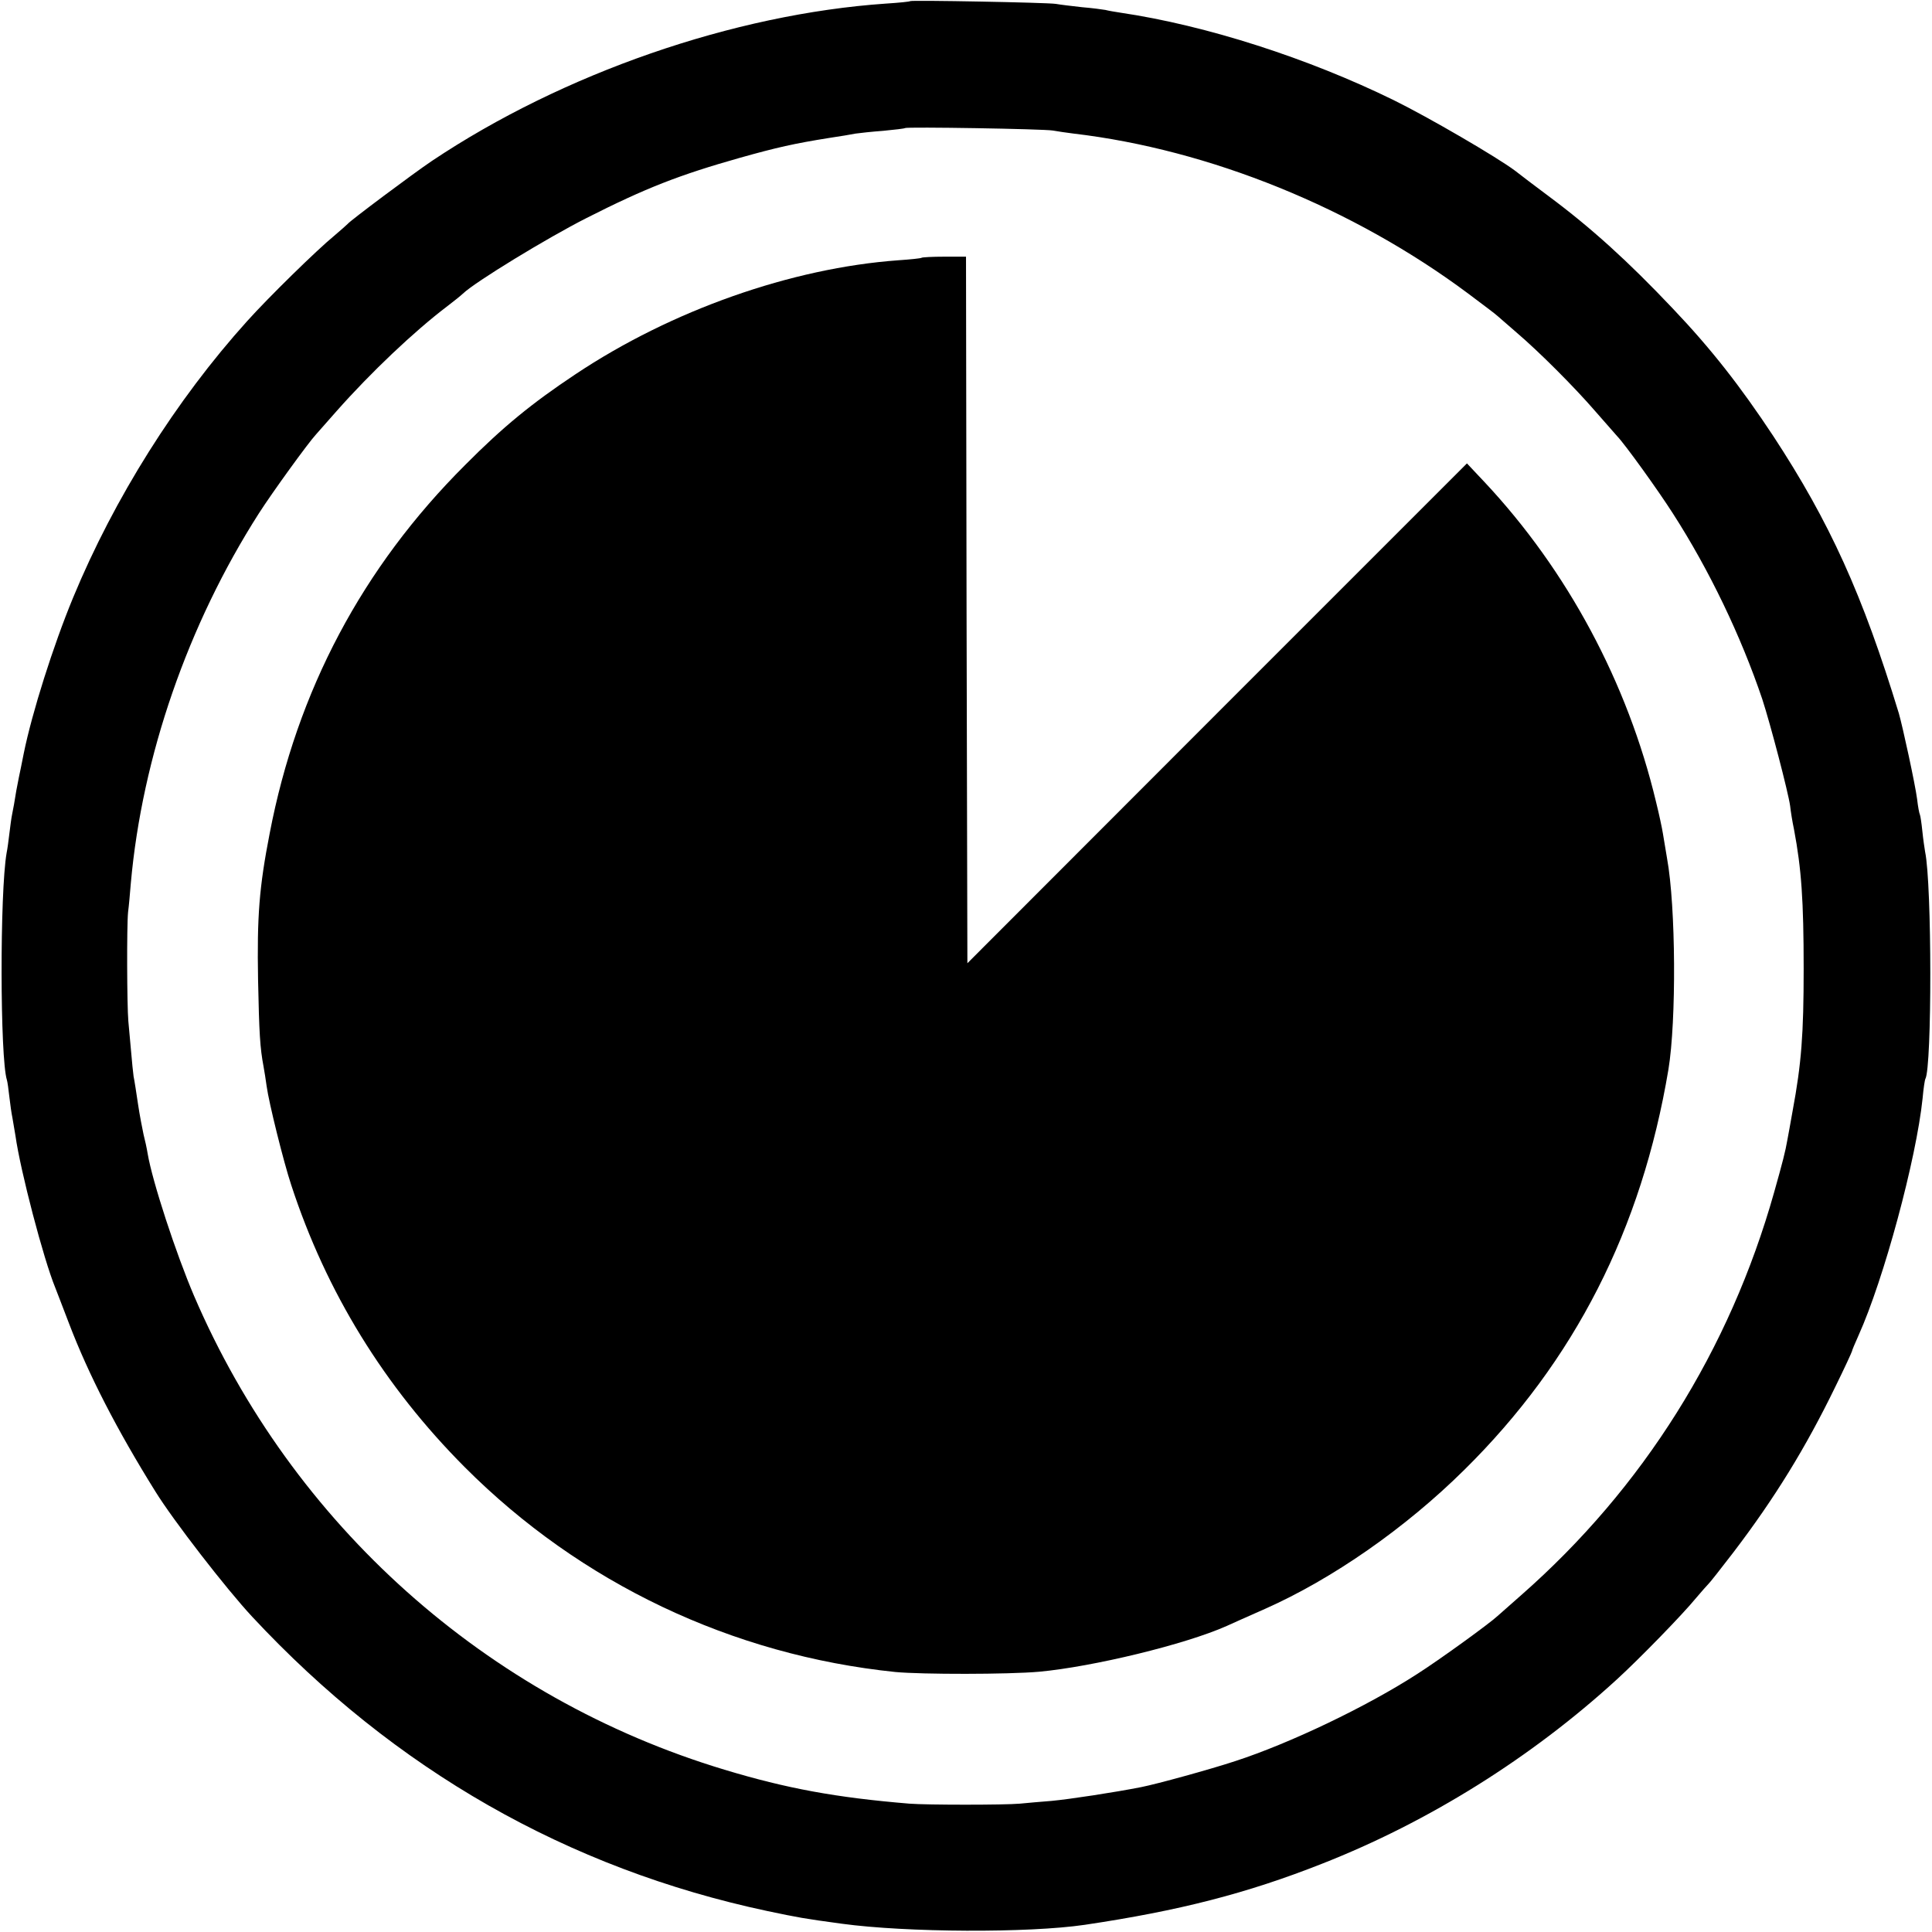 <?xml version="1.0" standalone="no"?>
<!DOCTYPE svg PUBLIC "-//W3C//DTD SVG 20010904//EN"
 "http://www.w3.org/TR/2001/REC-SVG-20010904/DTD/svg10.dtd">
<svg version="1.0" xmlns="http://www.w3.org/2000/svg"
 width="700pt" height="700pt" viewBox="0 0 700 700"
 preserveAspectRatio="xMidYMid meet">
<g transform="translate(0,700) scale(0.1,-0.1)"
fill="#000000" stroke="none">
<path d="M3298 6996 c-1 -2 -41 -6 -88 -9 -552 -38 -1171 -253 -1645 -570 -67
-45 -297 -217 -305 -228 -3 -3 -25 -23 -50 -44 -61 -50 -237 -222 -315 -309
-257 -285 -481 -641 -630 -1001 -72 -174 -149 -417 -179 -565 -3 -14 -7 -36
-10 -50 -3 -14 -11 -52 -17 -85 -5 -33 -12 -71 -15 -85 -3 -14 -7 -45 -10 -70
-3 -25 -7 -56 -10 -70 -25 -143 -24 -745 1 -823 2 -6 6 -34 9 -62 3 -27 8 -61
11 -75 2 -13 7 -42 11 -65 18 -128 102 -448 144 -550 4 -11 27 -69 50 -130 71
-186 174 -386 313 -609 65 -105 256 -352 351 -454 516 -554 1143 -912 1866
-1066 115 -24 130 -27 270 -46 235 -32 676 -34 880 -4 343 51 588 114 859 221
388 152 761 386 1069 668 82 75 238 235 287 295 21 25 41 47 44 50 4 3 45 55
91 115 151 198 263 381 369 599 34 69 61 128 61 130 0 3 11 29 24 58 91 202
209 637 232 859 3 35 8 67 10 70 24 42 24 705 -1 823 -2 12 -7 45 -10 75 -3
29 -7 56 -9 60 -2 3 -7 29 -10 56 -7 54 -52 261 -66 310 -131 430 -251 694
-455 1005 -119 180 -225 316 -365 463 -161 170 -294 291 -450 407 -47 35 -101
76 -120 91 -65 49 -314 194 -440 256 -310 152 -679 271 -990 317 -19 3 -44 7
-55 10 -11 2 -49 7 -85 10 -36 4 -78 9 -95 12 -34 5 -521 14 -527 10z m517
-469 c17 -3 50 -8 75 -11 492 -58 1013 -269 1430 -580 52 -39 100 -75 106 -81
6 -5 37 -32 69 -60 82 -70 208 -196 285 -285 36 -41 71 -81 79 -90 29 -30 149
-197 202 -280 132 -205 247 -445 324 -673 30 -92 94 -337 101 -387 2 -19 8
-57 14 -85 27 -143 35 -258 35 -505 0 -237 -8 -343 -40 -515 -8 -44 -16 -91
-19 -105 -7 -41 -17 -80 -48 -190 -161 -571 -474 -1071 -917 -1460 -41 -36
-79 -70 -85 -75 -30 -28 -211 -159 -291 -210 -184 -119 -463 -252 -660 -316
-91 -30 -284 -83 -340 -94 -96 -19 -260 -44 -325 -50 -41 -3 -93 -8 -115 -10
-55 -5 -338 -5 -400 0 -266 22 -445 55 -670 123 -863 260 -1566 888 -1922
1717 -65 152 -151 414 -168 515 -3 19 -10 51 -15 70 -4 19 -14 69 -20 110 -6
41 -13 86 -16 100 -2 14 -6 54 -9 90 -3 36 -8 85 -10 110 -5 59 -6 344 -1 395
3 22 7 69 10 105 41 459 207 938 464 1340 48 75 179 256 207 286 5 6 39 44 75
85 123 139 280 288 400 379 25 19 51 40 57 46 45 43 306 202 448 274 215 109
336 156 555 218 135 38 198 52 323 72 40 6 83 13 97 16 14 2 59 7 100 10 41 4
77 8 79 10 6 5 501 -3 536 -9z"/>
<path d="M3339 6066 c-2 -2 -40 -6 -84 -9 -387 -28 -822 -181 -1170 -413 -158
-105 -263 -191 -400 -329 -372 -371 -609 -818 -708 -1335 -38 -195 -46 -300
-42 -530 4 -195 7 -246 20 -315 3 -16 8 -48 11 -70 8 -60 62 -277 89 -358 127
-389 338 -731 629 -1023 419 -420 968 -681 1560 -742 95 -9 409 -9 521 1 195
18 530 99 680 166 11 5 73 33 139 62 243 108 508 292 722 504 399 394 642 871
739 1450 29 176 27 590 -5 765 -5 30 -12 71 -15 90 -3 19 -14 71 -25 115 -103
431 -321 838 -621 1158 l-64 68 -905 -905 -905 -906 -3 1280 -2 1280 -78 0
c-43 0 -81 -2 -83 -4z"/>
</g>
</svg>
